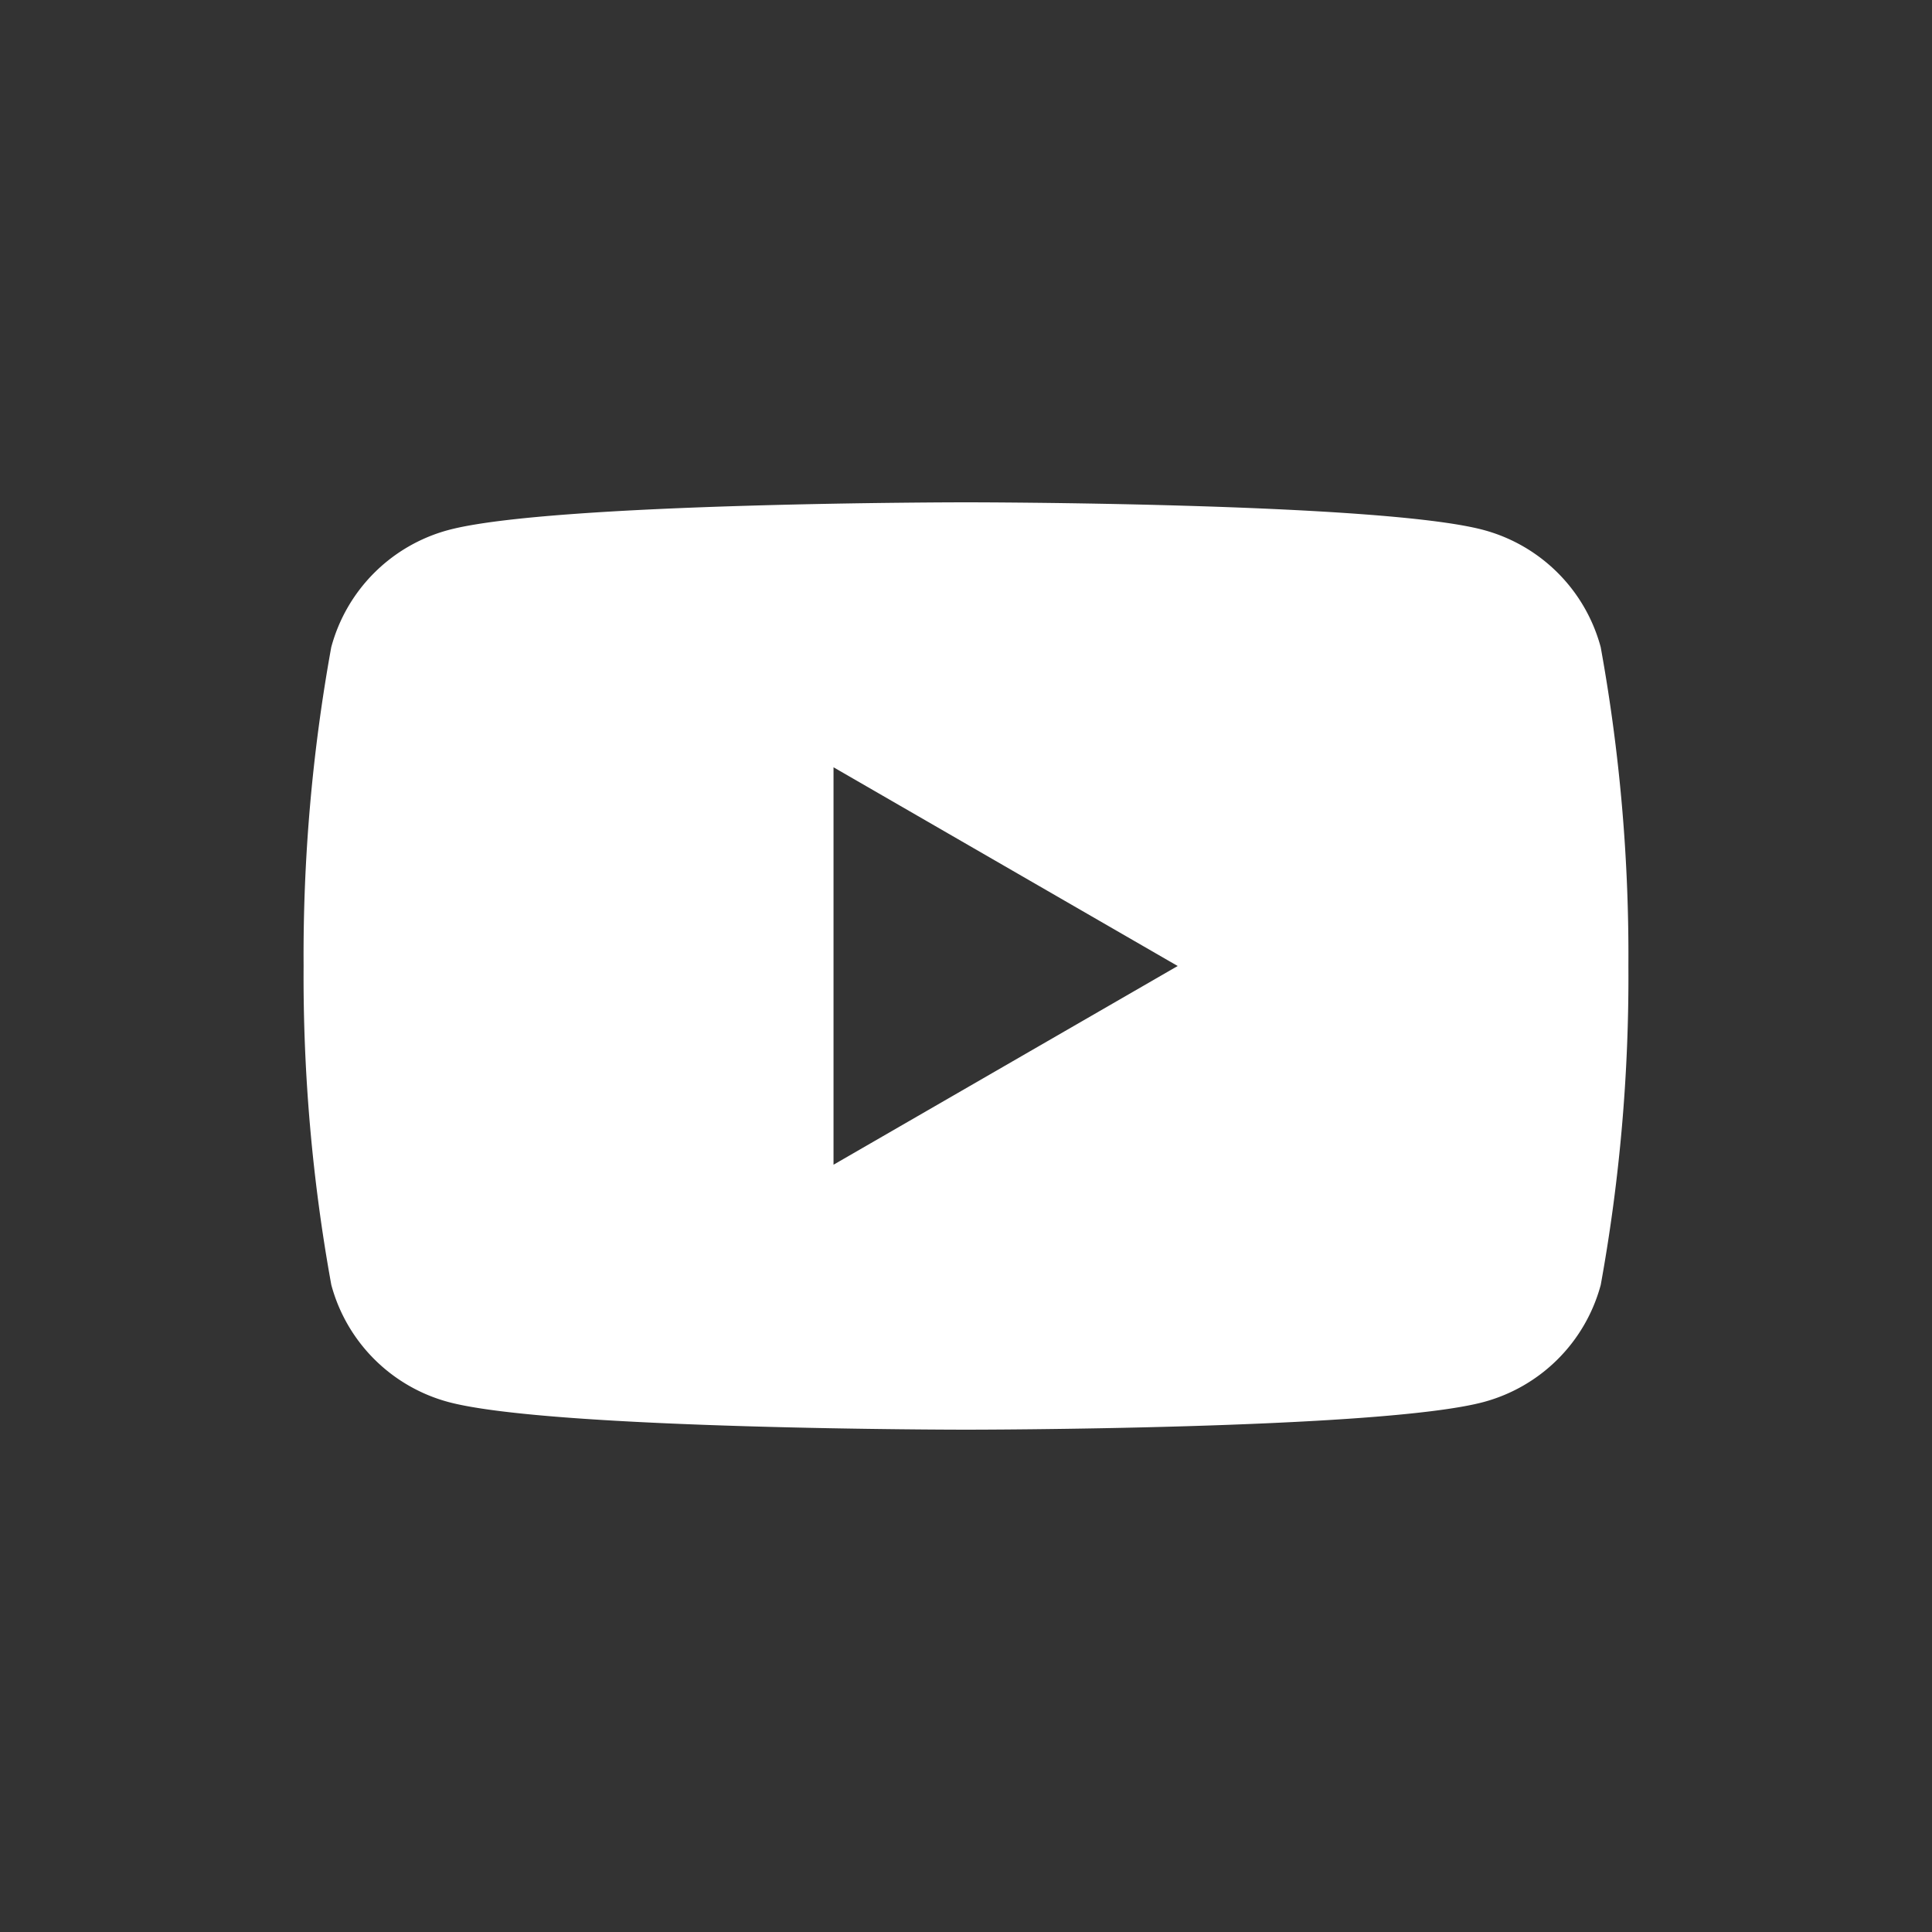 <svg xmlns="http://www.w3.org/2000/svg" viewBox="0 0 35 35"><rect x="0" y="0" width="35" height="35" fill="#333333" stroke="none"/><defs><style>.cls-1{fill:none;}.cls-2{fill:#fff;}</style></defs><g id="レイヤー_2" data-name="レイヤー 2"><g id="レイヤー_2-2" data-name="レイヤー 2"><rect class="cls-1" width="35" height="35"/><path class="cls-2" d="M28.998,11.723a3.006,3.006,0,0,0-2.122-2.122C25.005,9.1,17.5,9.1,17.5,9.1s-7.505,0-9.377.502a3.006,3.006,0,0,0-2.122,2.122A31.231,31.231,0,0,0,5.5,17.5a31.232,31.232,0,0,0,.502,5.777,3.006,3.006,0,0,0,2.122,2.122C9.995,25.9,17.5,25.9,17.5,25.9s7.505,0,9.377-.501a3.006,3.006,0,0,0,2.122-2.122A31.232,31.232,0,0,0,29.5,17.5,31.231,31.231,0,0,0,28.998,11.723ZM15.1,21.1V13.9l6.235,3.6Z"/></g></g></svg>